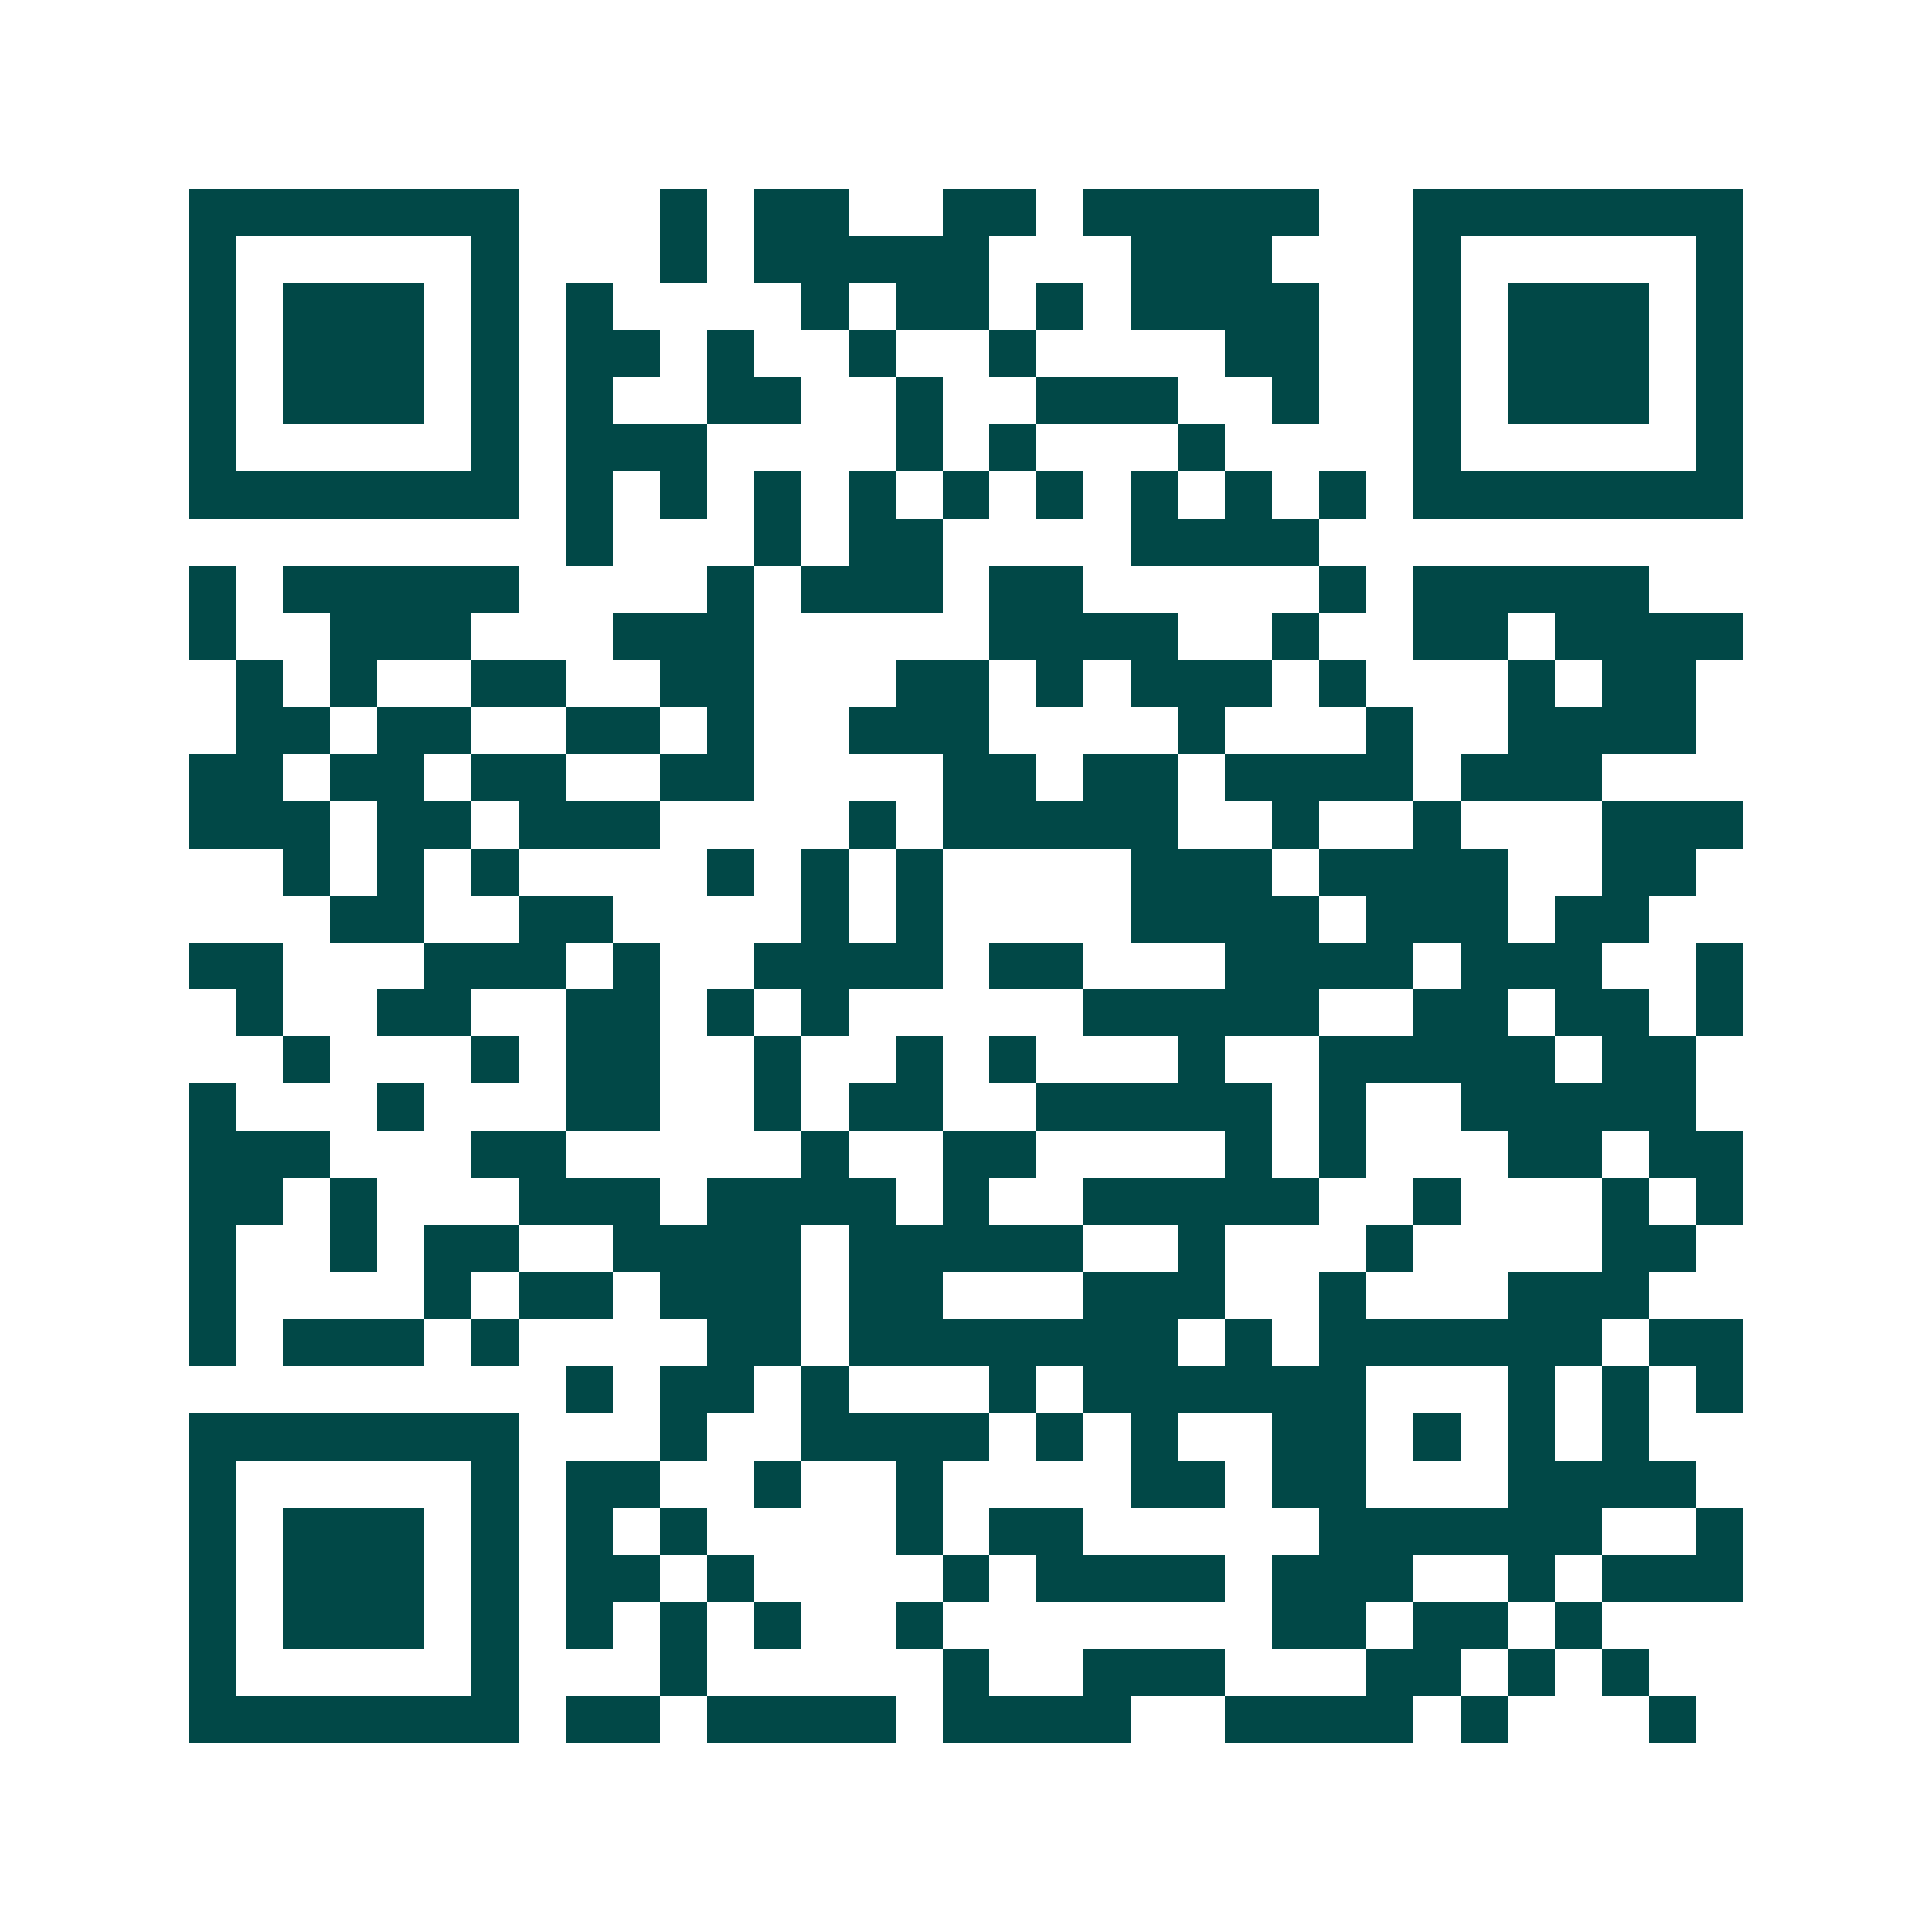 <svg xmlns="http://www.w3.org/2000/svg" width="200" height="200" viewBox="0 0 41 41" shape-rendering="crispEdges"><path fill="#ffffff" d="M0 0h41v41H0z"/><path stroke="#014847" d="M4 4.5h7m3 0h1m1 0h2m2 0h2m1 0h5m2 0h7M4 5.5h1m5 0h1m3 0h1m1 0h5m3 0h3m3 0h1m5 0h1M4 6.5h1m1 0h3m1 0h1m1 0h1m4 0h1m1 0h2m1 0h1m1 0h4m2 0h1m1 0h3m1 0h1M4 7.5h1m1 0h3m1 0h1m1 0h2m1 0h1m2 0h1m2 0h1m4 0h2m2 0h1m1 0h3m1 0h1M4 8.5h1m1 0h3m1 0h1m1 0h1m2 0h2m2 0h1m2 0h3m2 0h1m2 0h1m1 0h3m1 0h1M4 9.5h1m5 0h1m1 0h3m4 0h1m1 0h1m3 0h1m4 0h1m5 0h1M4 10.5h7m1 0h1m1 0h1m1 0h1m1 0h1m1 0h1m1 0h1m1 0h1m1 0h1m1 0h1m1 0h7M12 11.5h1m3 0h1m1 0h2m4 0h4M4 12.5h1m1 0h5m4 0h1m1 0h3m1 0h2m5 0h1m1 0h5M4 13.5h1m2 0h3m3 0h3m5 0h4m2 0h1m2 0h2m1 0h4M5 14.5h1m1 0h1m2 0h2m2 0h2m3 0h2m1 0h1m1 0h3m1 0h1m3 0h1m1 0h2M5 15.5h2m1 0h2m2 0h2m1 0h1m2 0h3m4 0h1m3 0h1m2 0h4M4 16.5h2m1 0h2m1 0h2m2 0h2m4 0h2m1 0h2m1 0h4m1 0h3M4 17.5h3m1 0h2m1 0h3m4 0h1m1 0h5m2 0h1m2 0h1m3 0h3M6 18.5h1m1 0h1m1 0h1m4 0h1m1 0h1m1 0h1m4 0h3m1 0h4m2 0h2M7 19.5h2m2 0h2m4 0h1m1 0h1m4 0h4m1 0h3m1 0h2M4 20.5h2m3 0h3m1 0h1m2 0h4m1 0h2m3 0h4m1 0h3m2 0h1M5 21.5h1m2 0h2m2 0h2m1 0h1m1 0h1m5 0h5m2 0h2m1 0h2m1 0h1M6 22.5h1m3 0h1m1 0h2m2 0h1m2 0h1m1 0h1m3 0h1m2 0h5m1 0h2M4 23.5h1m3 0h1m3 0h2m2 0h1m1 0h2m2 0h5m1 0h1m2 0h5M4 24.5h3m3 0h2m5 0h1m2 0h2m4 0h1m1 0h1m3 0h2m1 0h2M4 25.5h2m1 0h1m3 0h3m1 0h4m1 0h1m2 0h5m2 0h1m3 0h1m1 0h1M4 26.5h1m2 0h1m1 0h2m2 0h4m1 0h5m2 0h1m3 0h1m4 0h2M4 27.5h1m4 0h1m1 0h2m1 0h3m1 0h2m3 0h3m2 0h1m3 0h3M4 28.5h1m1 0h3m1 0h1m4 0h2m1 0h7m1 0h1m1 0h6m1 0h2M12 29.5h1m1 0h2m1 0h1m3 0h1m1 0h6m3 0h1m1 0h1m1 0h1M4 30.5h7m3 0h1m2 0h4m1 0h1m1 0h1m2 0h2m1 0h1m1 0h1m1 0h1M4 31.5h1m5 0h1m1 0h2m2 0h1m2 0h1m4 0h2m1 0h2m3 0h4M4 32.5h1m1 0h3m1 0h1m1 0h1m1 0h1m4 0h1m1 0h2m5 0h6m2 0h1M4 33.5h1m1 0h3m1 0h1m1 0h2m1 0h1m4 0h1m1 0h4m1 0h3m2 0h1m1 0h3M4 34.5h1m1 0h3m1 0h1m1 0h1m1 0h1m1 0h1m2 0h1m7 0h2m1 0h2m1 0h1M4 35.5h1m5 0h1m3 0h1m5 0h1m2 0h3m3 0h2m1 0h1m1 0h1M4 36.5h7m1 0h2m1 0h4m1 0h4m2 0h4m1 0h1m3 0h1"/></svg>
